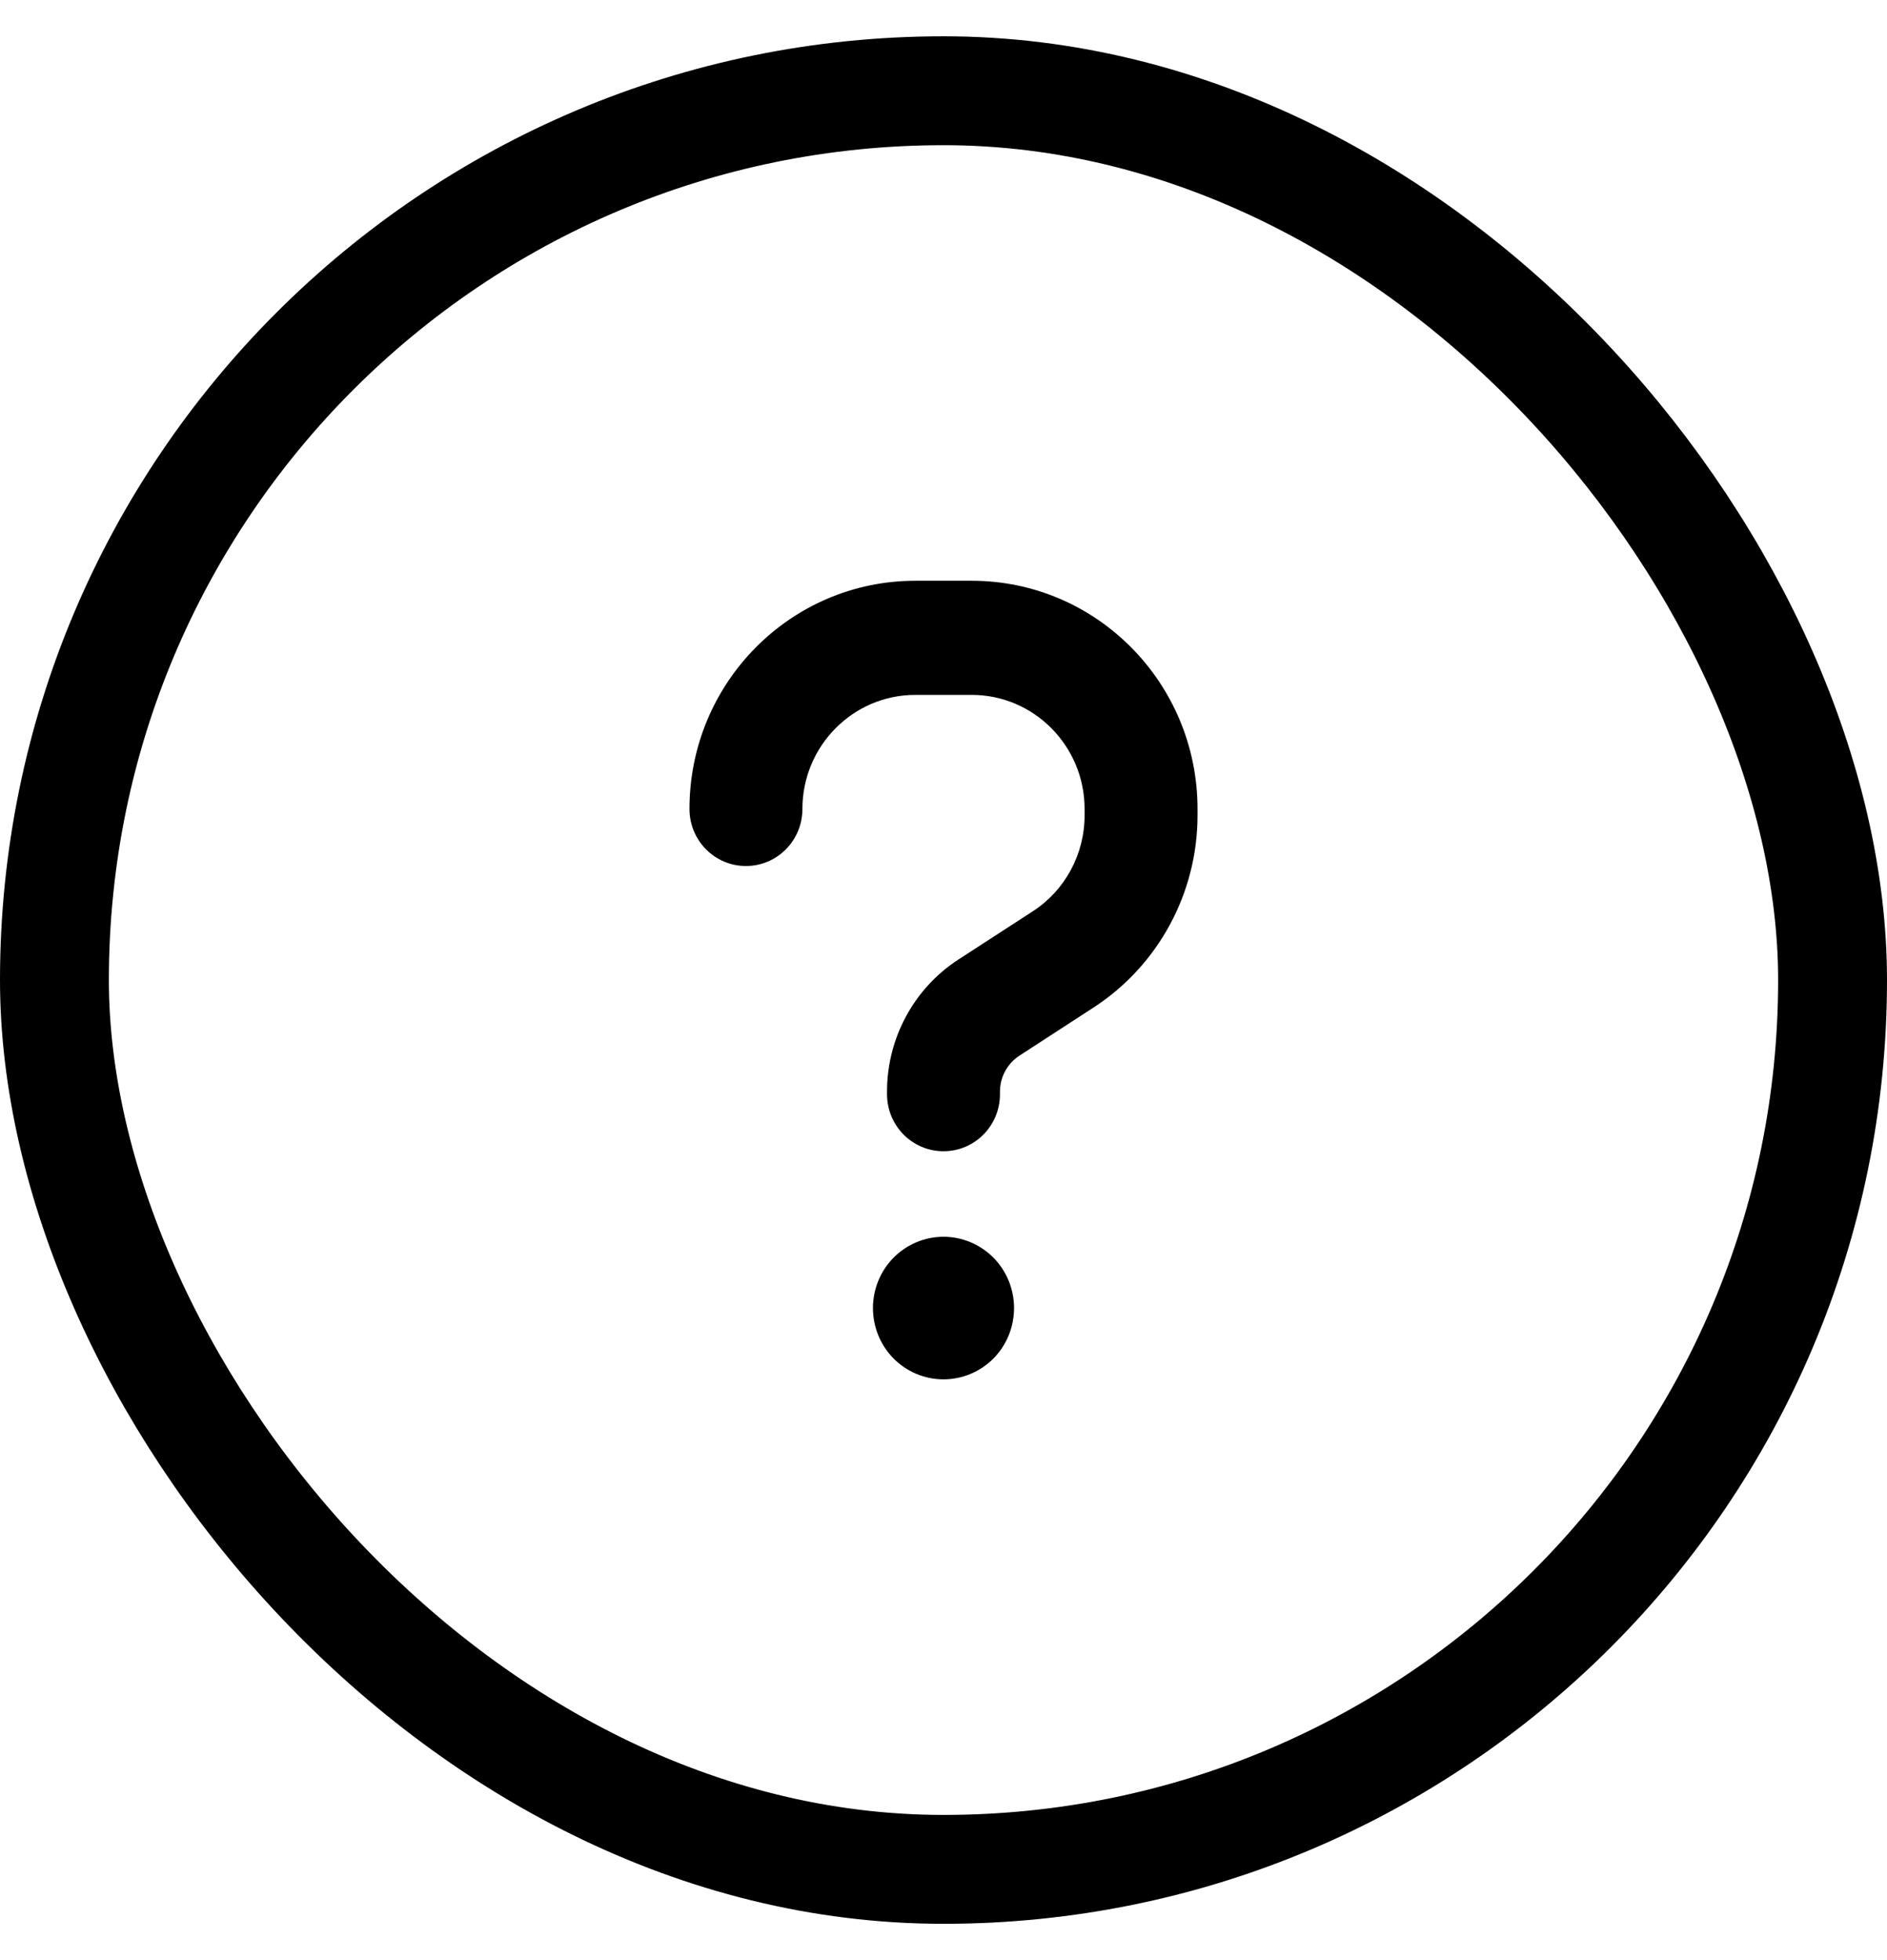 <svg width="26" height="27" viewBox="0 0 26 27" fill="none" xmlns="http://www.w3.org/2000/svg">
<rect x="0.75" y="1.25" width="24.5" height="24.5" rx="12.25" stroke="black" stroke-width="1.5"/>
<path d="M11.056 11.143C11.056 10.277 11.753 9.572 12.611 9.572H13.389C14.247 9.572 14.944 10.277 14.944 11.143V11.232C14.944 11.767 14.675 12.265 14.23 12.553L13.204 13.218C12.592 13.616 12.222 14.301 12.222 15.035V15.072C12.222 15.507 12.57 15.858 13 15.858C13.43 15.858 13.778 15.507 13.778 15.072V15.037C13.778 14.836 13.88 14.65 14.045 14.542L15.071 13.876C15.96 13.297 16.5 12.302 16.5 11.232V11.143C16.5 9.407 15.107 8 13.389 8H12.611C10.893 8 9.5 9.407 9.5 11.143C9.5 11.578 9.848 11.929 10.278 11.929C10.708 11.929 11.056 11.578 11.056 11.143ZM13 19C13.258 19 13.505 18.897 13.688 18.713C13.87 18.529 13.972 18.279 13.972 18.018C13.972 17.758 13.87 17.508 13.688 17.324C13.505 17.14 13.258 17.036 13 17.036C12.742 17.036 12.495 17.14 12.312 17.324C12.13 17.508 12.028 17.758 12.028 18.018C12.028 18.279 12.13 18.529 12.312 18.713C12.495 18.897 12.742 19 13 19Z" fill="black"/>
</svg>
